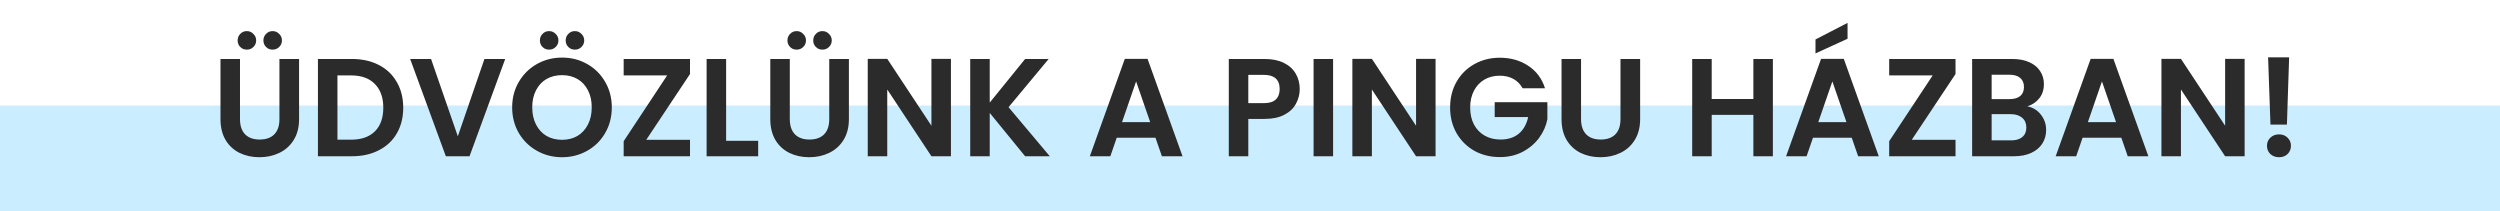 <svg width="592" height="50" viewBox="0 0 592 50" fill="none" xmlns="http://www.w3.org/2000/svg">
<rect y="25" width="592" height="25" fill="#CAEDFF"/>
<path d="M56.831 13.966V28.222C56.831 29.784 57.238 30.983 58.052 31.819C58.866 32.633 60.01 33.04 61.484 33.04C62.98 33.04 64.135 32.633 64.949 31.819C65.763 30.983 66.17 29.784 66.17 28.222V13.966H70.823V28.189C70.823 30.147 70.394 31.808 69.536 33.172C68.7 34.514 67.567 35.526 66.137 36.208C64.729 36.89 63.156 37.231 61.418 37.231C59.702 37.231 58.14 36.89 56.732 36.208C55.346 35.526 54.246 34.514 53.432 33.172C52.618 31.808 52.211 30.147 52.211 28.189V13.966H56.831ZM58.448 11.755C57.832 11.755 57.315 11.546 56.897 11.128C56.479 10.71 56.27 10.193 56.27 9.577C56.27 8.961 56.479 8.444 56.897 8.026C57.315 7.586 57.832 7.366 58.448 7.366C59.064 7.366 59.581 7.586 59.999 8.026C60.439 8.444 60.659 8.961 60.659 9.577C60.659 10.193 60.439 10.71 59.999 11.128C59.581 11.546 59.064 11.755 58.448 11.755ZM64.553 11.755C63.937 11.755 63.42 11.546 63.002 11.128C62.584 10.71 62.375 10.193 62.375 9.577C62.375 8.961 62.584 8.444 63.002 8.026C63.42 7.586 63.937 7.366 64.553 7.366C65.169 7.366 65.686 7.586 66.104 8.026C66.544 8.444 66.764 8.961 66.764 9.577C66.764 10.193 66.544 10.71 66.104 11.128C65.686 11.546 65.169 11.755 64.553 11.755ZM83.339 13.966C85.759 13.966 87.882 14.439 89.708 15.385C91.556 16.331 92.975 17.684 93.965 19.444C94.977 21.182 95.483 23.206 95.483 25.516C95.483 27.826 94.977 29.85 93.965 31.588C92.975 33.304 91.556 34.635 89.708 35.581C87.882 36.527 85.759 37 83.339 37H75.287V13.966H83.339ZM83.174 33.073C85.594 33.073 87.464 32.413 88.784 31.093C90.104 29.773 90.764 27.914 90.764 25.516C90.764 23.118 90.104 21.248 88.784 19.906C87.464 18.542 85.594 17.86 83.174 17.86H79.907V33.073H83.174ZM119.632 13.966L111.184 37H105.574L97.126 13.966H102.076L108.412 32.281L114.715 13.966H119.632ZM133.094 37.231C130.938 37.231 128.958 36.725 127.154 35.713C125.35 34.701 123.92 33.304 122.864 31.522C121.808 29.718 121.28 27.683 121.28 25.417C121.28 23.173 121.808 21.16 122.864 19.378C123.92 17.574 125.35 16.166 127.154 15.154C128.958 14.142 130.938 13.636 133.094 13.636C135.272 13.636 137.252 14.142 139.034 15.154C140.838 16.166 142.257 17.574 143.291 19.378C144.347 21.16 144.875 23.173 144.875 25.417C144.875 27.683 144.347 29.718 143.291 31.522C142.257 33.304 140.838 34.701 139.034 35.713C137.23 36.725 135.25 37.231 133.094 37.231ZM133.094 33.106C134.48 33.106 135.701 32.798 136.757 32.182C137.813 31.544 138.638 30.642 139.232 29.476C139.826 28.31 140.123 26.957 140.123 25.417C140.123 23.877 139.826 22.535 139.232 21.391C138.638 20.225 137.813 19.334 136.757 18.718C135.701 18.102 134.48 17.794 133.094 17.794C131.708 17.794 130.476 18.102 129.398 18.718C128.342 19.334 127.517 20.225 126.923 21.391C126.329 22.535 126.032 23.877 126.032 25.417C126.032 26.957 126.329 28.31 126.923 29.476C127.517 30.642 128.342 31.544 129.398 32.182C130.476 32.798 131.708 33.106 133.094 33.106ZM130.025 11.755C129.409 11.755 128.892 11.546 128.474 11.128C128.056 10.71 127.847 10.193 127.847 9.577C127.847 8.961 128.056 8.444 128.474 8.026C128.892 7.586 129.409 7.366 130.025 7.366C130.641 7.366 131.158 7.586 131.576 8.026C132.016 8.444 132.236 8.961 132.236 9.577C132.236 10.193 132.016 10.71 131.576 11.128C131.158 11.546 130.641 11.755 130.025 11.755ZM136.13 11.755C135.514 11.755 134.997 11.546 134.579 11.128C134.161 10.71 133.952 10.193 133.952 9.577C133.952 8.961 134.161 8.444 134.579 8.026C134.997 7.586 135.514 7.366 136.13 7.366C136.746 7.366 137.263 7.586 137.681 8.026C138.121 8.444 138.341 8.961 138.341 9.577C138.341 10.193 138.121 10.71 137.681 11.128C137.263 11.546 136.746 11.755 136.13 11.755ZM153.031 33.106H163.393V37H147.685V33.436L157.981 17.86H147.685V13.966H163.393V17.53L153.031 33.106ZM171.946 33.337H179.536V37H167.326V13.966H171.946V33.337ZM187.026 13.966V28.222C187.026 29.784 187.433 30.983 188.247 31.819C189.061 32.633 190.205 33.04 191.679 33.04C193.175 33.04 194.33 32.633 195.144 31.819C195.958 30.983 196.365 29.784 196.365 28.222V13.966H201.018V28.189C201.018 30.147 200.589 31.808 199.731 33.172C198.895 34.514 197.762 35.526 196.332 36.208C194.924 36.89 193.351 37.231 191.613 37.231C189.897 37.231 188.335 36.89 186.927 36.208C185.541 35.526 184.441 34.514 183.627 33.172C182.813 31.808 182.406 30.147 182.406 28.189V13.966H187.026ZM188.643 11.755C188.027 11.755 187.51 11.546 187.092 11.128C186.674 10.71 186.465 10.193 186.465 9.577C186.465 8.961 186.674 8.444 187.092 8.026C187.51 7.586 188.027 7.366 188.643 7.366C189.259 7.366 189.776 7.586 190.194 8.026C190.634 8.444 190.854 8.961 190.854 9.577C190.854 10.193 190.634 10.71 190.194 11.128C189.776 11.546 189.259 11.755 188.643 11.755ZM194.748 11.755C194.132 11.755 193.615 11.546 193.197 11.128C192.779 10.71 192.57 10.193 192.57 9.577C192.57 8.961 192.779 8.444 193.197 8.026C193.615 7.586 194.132 7.366 194.748 7.366C195.364 7.366 195.881 7.586 196.299 8.026C196.739 8.444 196.959 8.961 196.959 9.577C196.959 10.193 196.739 10.71 196.299 11.128C195.881 11.546 195.364 11.755 194.748 11.755ZM225.183 37H220.563L210.102 21.193V37H205.482V13.933H210.102L220.563 29.773V13.933H225.183V37ZM242.751 37L234.369 26.737V37H229.749V13.966H234.369V24.295L242.751 13.966H248.328L238.824 25.384L248.592 37H242.751ZM273.618 32.611H264.444L262.926 37H258.075L266.358 13.933H271.737L280.02 37H275.136L273.618 32.611ZM272.364 28.915L269.031 19.279L265.698 28.915H272.364ZM307.776 21.094C307.776 22.326 307.479 23.481 306.885 24.559C306.313 25.637 305.4 26.506 304.146 27.166C302.914 27.826 301.352 28.156 299.46 28.156H295.599V37H290.979V13.966H299.46C301.242 13.966 302.76 14.274 304.014 14.89C305.268 15.506 306.203 16.353 306.819 17.431C307.457 18.509 307.776 19.73 307.776 21.094ZM299.262 24.427C300.538 24.427 301.484 24.141 302.1 23.569C302.716 22.975 303.024 22.15 303.024 21.094C303.024 18.85 301.77 17.728 299.262 17.728H295.599V24.427H299.262ZM315.676 13.966V37H311.056V13.966H315.676ZM339.942 37H335.322L324.861 21.193V37H320.241V13.933H324.861L335.322 29.773V13.933H339.942V37ZM360.545 20.896C360.017 19.928 359.291 19.191 358.367 18.685C357.443 18.179 356.365 17.926 355.133 17.926C353.769 17.926 352.559 18.234 351.503 18.85C350.447 19.466 349.622 20.346 349.028 21.49C348.434 22.634 348.137 23.954 348.137 25.45C348.137 26.99 348.434 28.332 349.028 29.476C349.644 30.62 350.491 31.5 351.569 32.116C352.647 32.732 353.901 33.04 355.331 33.04C357.091 33.04 358.532 32.578 359.654 31.654C360.776 30.708 361.513 29.399 361.865 27.727H353.945V24.196H366.419V28.222C366.111 29.828 365.451 31.313 364.439 32.677C363.427 34.041 362.118 35.141 360.512 35.977C358.928 36.791 357.146 37.198 355.166 37.198C352.944 37.198 350.931 36.703 349.127 35.713C347.345 34.701 345.937 33.304 344.903 31.522C343.891 29.74 343.385 27.716 343.385 25.45C343.385 23.184 343.891 21.16 344.903 19.378C345.937 17.574 347.345 16.177 349.127 15.187C350.931 14.175 352.933 13.669 355.133 13.669C357.729 13.669 359.984 14.307 361.898 15.583C363.812 16.837 365.132 18.608 365.858 20.896H360.545ZM374.392 13.966V28.222C374.392 29.784 374.799 30.983 375.613 31.819C376.427 32.633 377.571 33.04 379.045 33.04C380.541 33.04 381.696 32.633 382.51 31.819C383.324 30.983 383.731 29.784 383.731 28.222V13.966H388.384V28.189C388.384 30.147 387.955 31.808 387.097 33.172C386.261 34.514 385.128 35.526 383.698 36.208C382.29 36.89 380.717 37.231 378.979 37.231C377.263 37.231 375.701 36.89 374.293 36.208C372.907 35.526 371.807 34.514 370.993 33.172C370.179 31.808 369.772 30.147 369.772 28.189V13.966H374.392ZM419.818 13.966V37H415.198V27.199H405.331V37H400.711V13.966H405.331V23.437H415.198V13.966H419.818ZM438.489 32.611H429.315L427.797 37H422.946L431.229 13.933H436.608L444.891 37H440.007L438.489 32.611ZM437.235 28.915L433.902 19.279L430.569 28.915H437.235ZM437.499 9.181L429.909 12.646V9.346L437.499 5.419V9.181ZM452.706 33.106H463.068V37H447.36V33.436L457.656 17.86H447.36V13.966H463.068V17.53L452.706 33.106ZM480.069 25.186C481.367 25.428 482.434 26.077 483.27 27.133C484.106 28.189 484.524 29.399 484.524 30.763C484.524 31.995 484.216 33.084 483.6 34.03C483.006 34.954 482.137 35.68 480.993 36.208C479.849 36.736 478.496 37 476.934 37H467.001V13.966H476.505C478.067 13.966 479.409 14.219 480.531 14.725C481.675 15.231 482.533 15.935 483.105 16.837C483.699 17.739 483.996 18.762 483.996 19.906C483.996 21.248 483.633 22.37 482.907 23.272C482.203 24.174 481.257 24.812 480.069 25.186ZM471.621 23.47H475.845C476.945 23.47 477.792 23.228 478.386 22.744C478.98 22.238 479.277 21.523 479.277 20.599C479.277 19.675 478.98 18.96 478.386 18.454C477.792 17.948 476.945 17.695 475.845 17.695H471.621V23.47ZM476.274 33.238C477.396 33.238 478.265 32.974 478.881 32.446C479.519 31.918 479.838 31.17 479.838 30.202C479.838 29.212 479.508 28.442 478.848 27.892C478.188 27.32 477.297 27.034 476.175 27.034H471.621V33.238H476.274ZM502.33 32.611H493.156L491.638 37H486.787L495.07 13.933H500.449L508.732 37H503.848L502.33 32.611ZM501.076 28.915L497.743 19.279L494.41 28.915H501.076ZM531.529 37H526.909L516.448 21.193V37H511.828V13.933H516.448L526.909 29.773V13.933H531.529V37ZM542.067 13.57L541.539 29.509H537.645L537.084 13.57H542.067ZM539.691 37.231C538.855 37.231 538.162 36.978 537.612 36.472C537.084 35.944 536.82 35.295 536.82 34.525C536.82 33.755 537.084 33.117 537.612 32.611C538.162 32.083 538.855 31.819 539.691 31.819C540.505 31.819 541.176 32.083 541.704 32.611C542.232 33.117 542.496 33.755 542.496 34.525C542.496 35.295 542.232 35.944 541.704 36.472C541.176 36.978 540.505 37.231 539.691 37.231Z" fill="#2B2B2B"/>
</svg>
